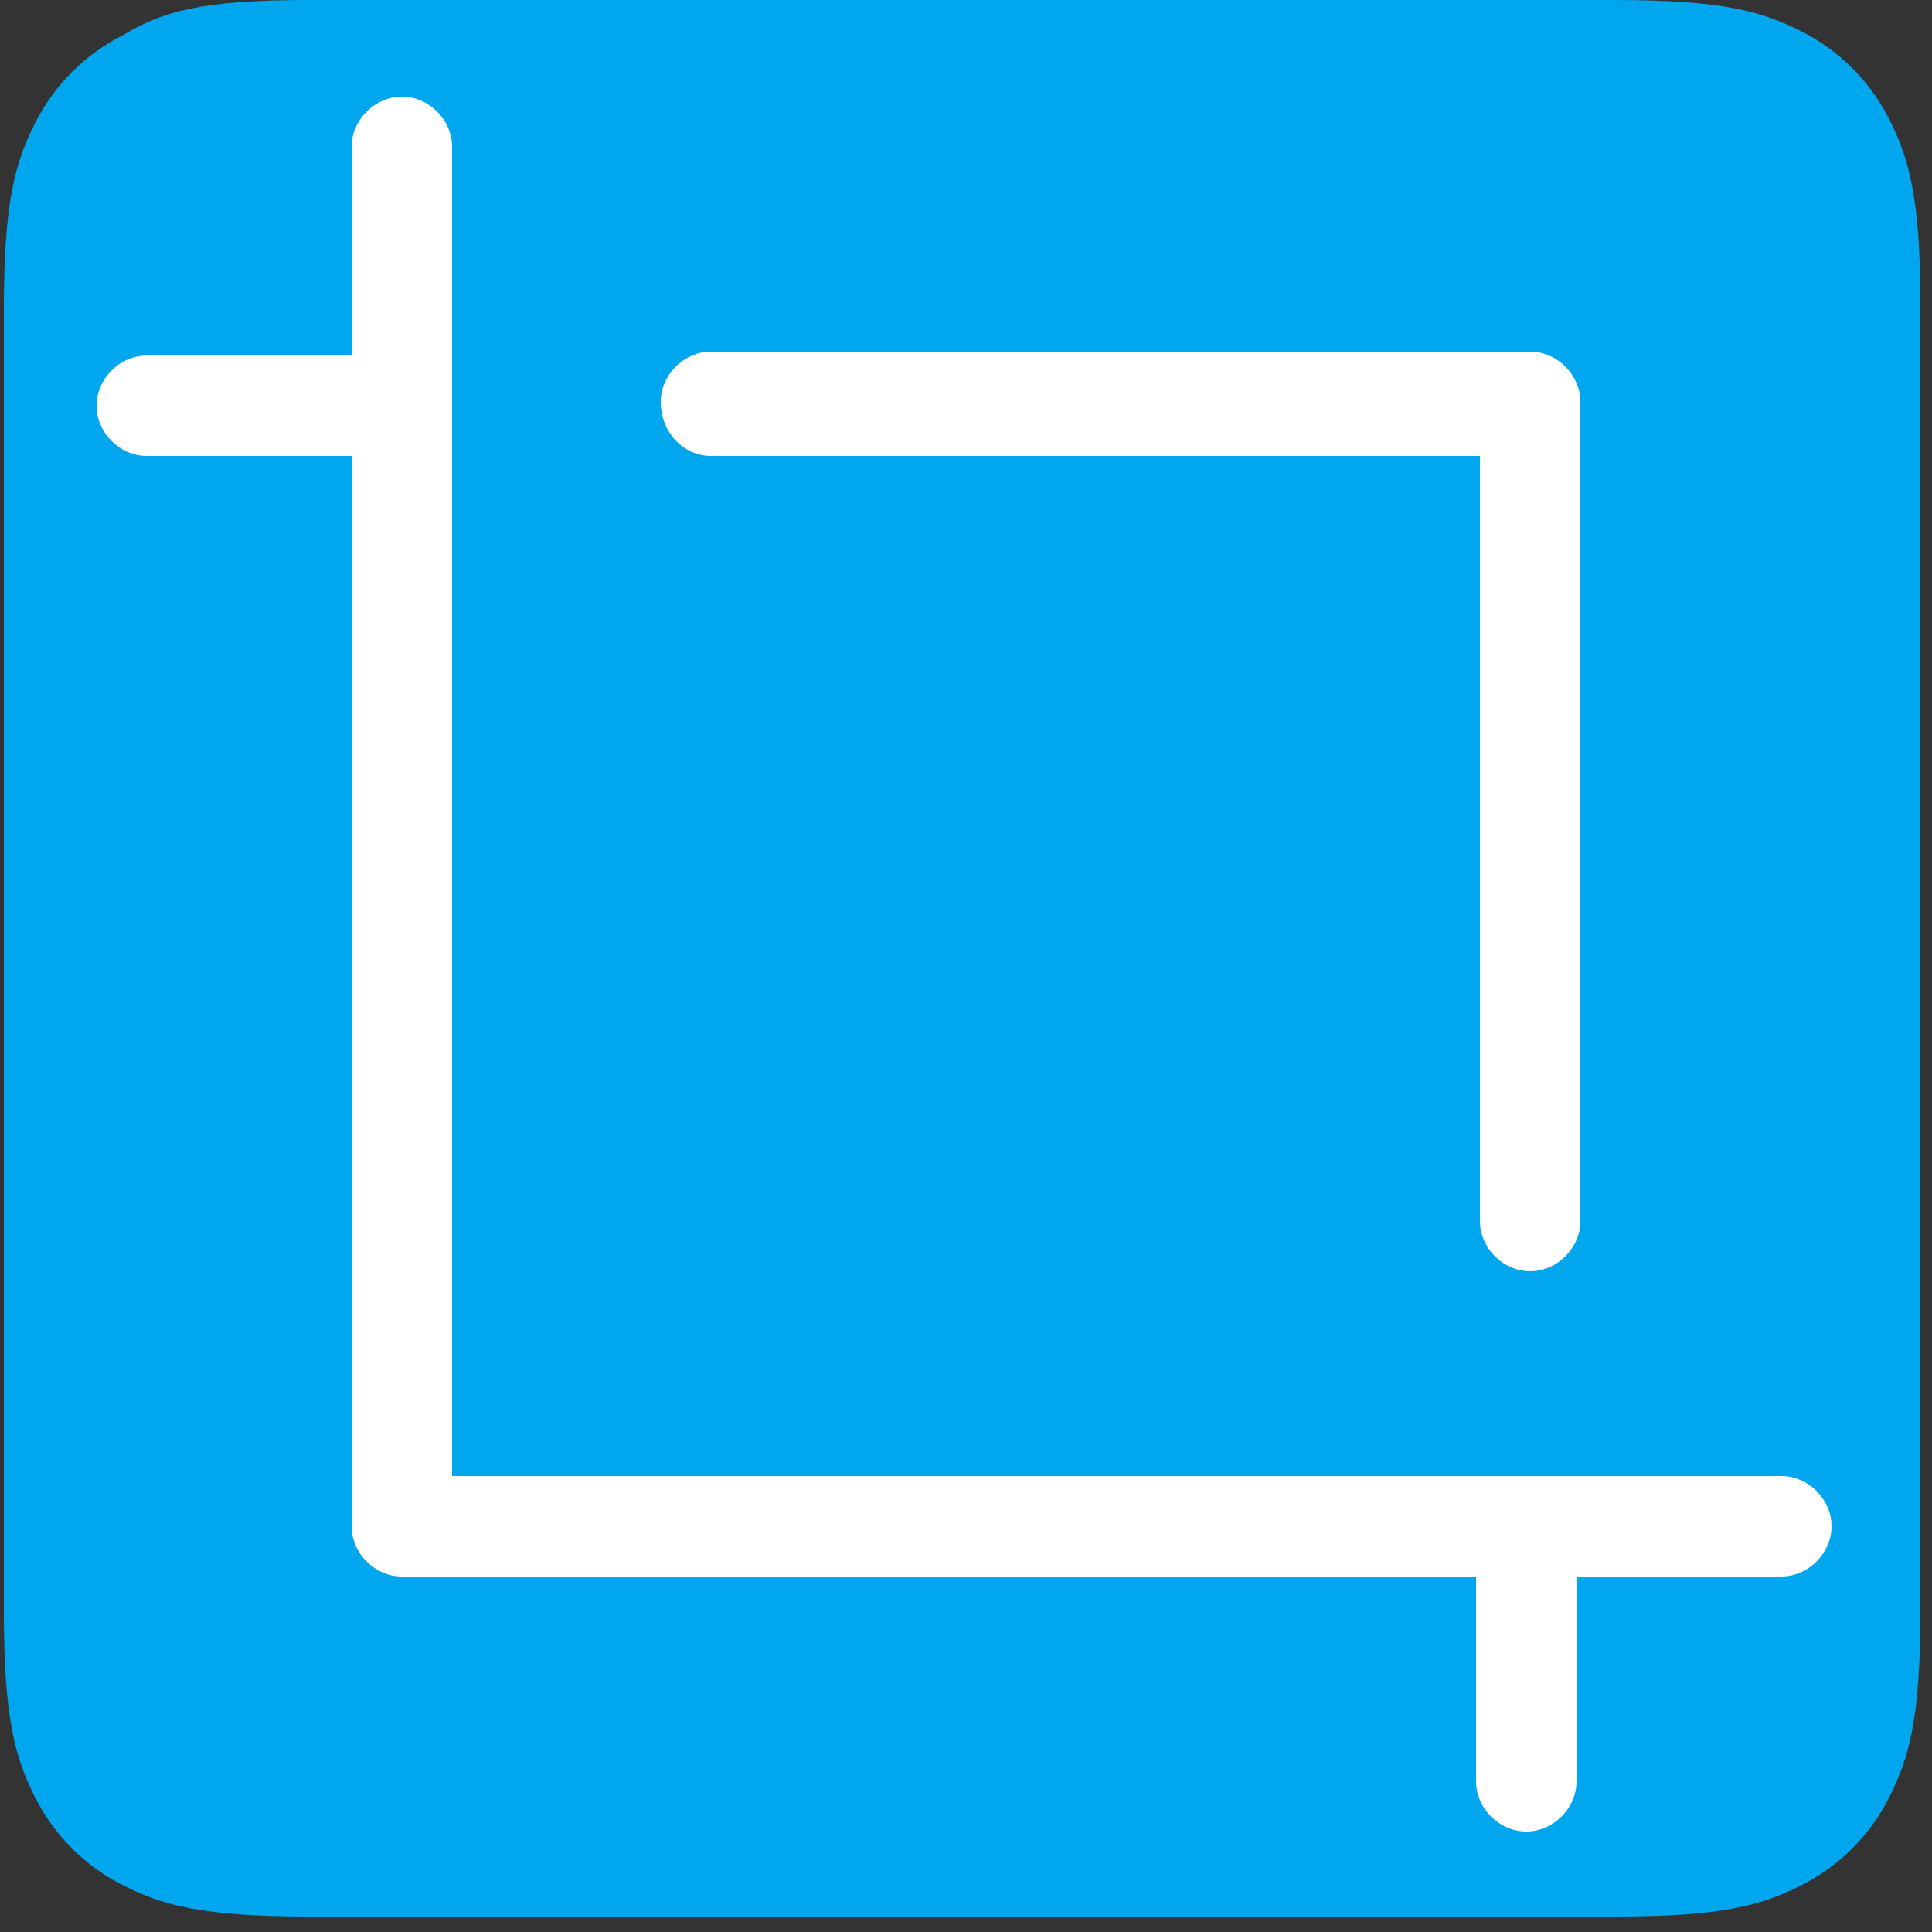 <?xml version="1.0" encoding="utf-8"?>
<!-- Generator: Adobe Illustrator 27.8.1, SVG Export Plug-In . SVG Version: 6.00 Build 0)  -->
<svg version="1.1" id="Layer_1" xmlns="http://www.w3.org/2000/svg" xmlns:xlink="http://www.w3.org/1999/xlink" x="0px" y="0px"
	 viewBox="0 0 50 50" style="enable-background:new 0 0 50 50;" xml:space="preserve">
<rect x="0" y="0" width="50" height="50" fill="#333333" stroke="none"/>
<style type="text/css">
	.st0{fill:#00A7EE;}
	.st1{fill:#FFFFFF;}
</style>
<path class="st0" d="M8,0h33.8c2.8,0,3.8,0.3,4.8,0.8s1.8,1.3,2.3,2.3s0.8,2,0.8,4.8v33.8c0,2.8-0.3,3.8-0.8,4.8s-1.3,1.8-2.3,2.3
	s-2,0.8-4.8,0.8H8c-2.8,0-3.8-0.3-4.8-0.8s-1.8-1.3-2.3-2.3s-0.8-2-0.8-4.8V8c0-2.8,0.3-3.8,0.8-4.8s1.3-1.8,2.3-2.3
	C4.2,0.3,5.2,0,8,0z"/>
<path class="st1" d="M10.4,2.5c0.7,0,1.3,0.6,1.3,1.3v34.4h34.4c0.7,0,1.3,0.6,1.3,1.3s-0.6,1.3-1.3,1.3h-5.3v5.3
	c0,0.7-0.6,1.3-1.3,1.3s-1.3-0.6-1.3-1.3v-5.3H10.4c-0.7,0-1.3-0.6-1.3-1.3V11.8H3.8c-0.7,0-1.3-0.6-1.3-1.3s0.6-1.3,1.3-1.3h5.3
	V3.8C9.1,3.1,9.7,2.5,10.4,2.5z M17.1,10.4c0-0.7,0.6-1.3,1.3-1.3h21.2c0.7,0,1.3,0.6,1.3,1.3v21.2c0,0.7-0.6,1.3-1.3,1.3
	s-1.3-0.6-1.3-1.3V11.8H18.4C17.7,11.8,17.1,11.2,17.1,10.4z"/>
</svg>
